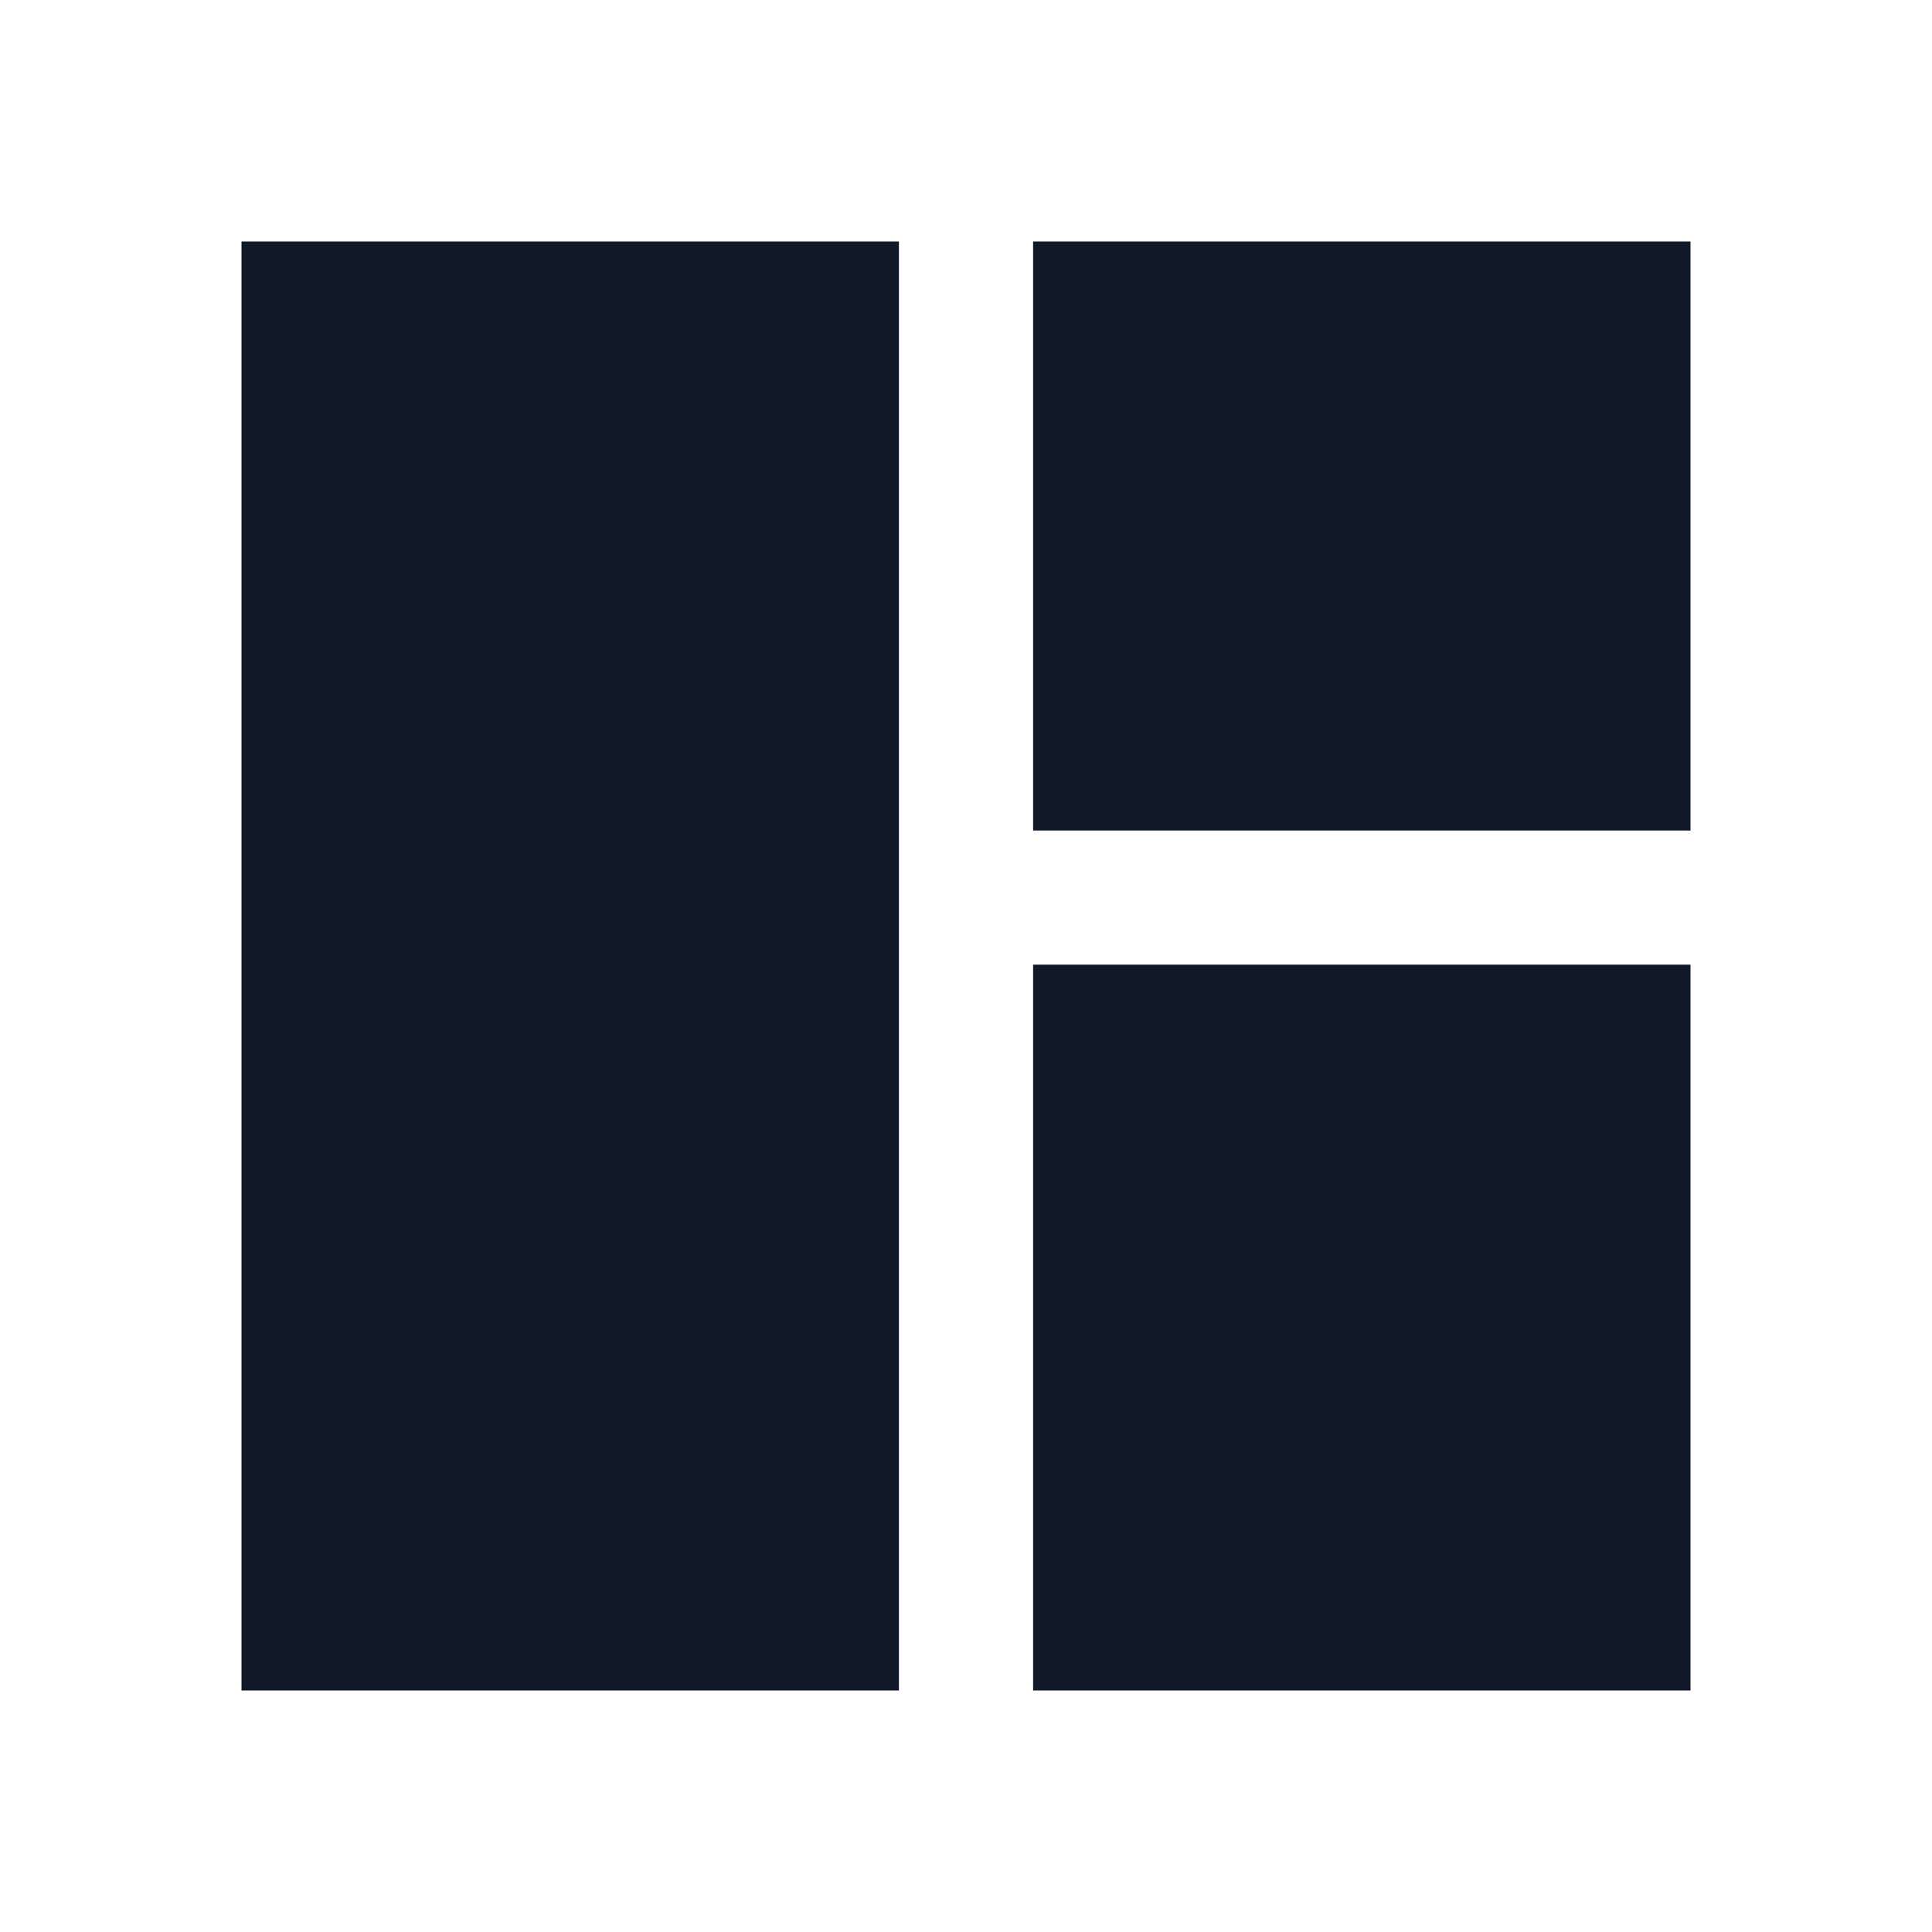 <svg width="40" height="40" viewBox="0 0 40 40" fill="none" xmlns="http://www.w3.org/2000/svg">
<mask id="mask0_4764_2875" style="mask-type:alpha" maskUnits="userSpaceOnUse" x="0" y="0" width="40" height="40">
<rect width="40" height="40" fill="#D9D9D9"/>
</mask>
<g mask="url(#mask0_4764_2875)">
<path d="M5 35V5H18.611V35H5ZM21.389 17.195V5H35V17.195H21.389ZM35 35H21.389V19.972H35V35Z" fill="#111827"/>
</g>
</svg>

